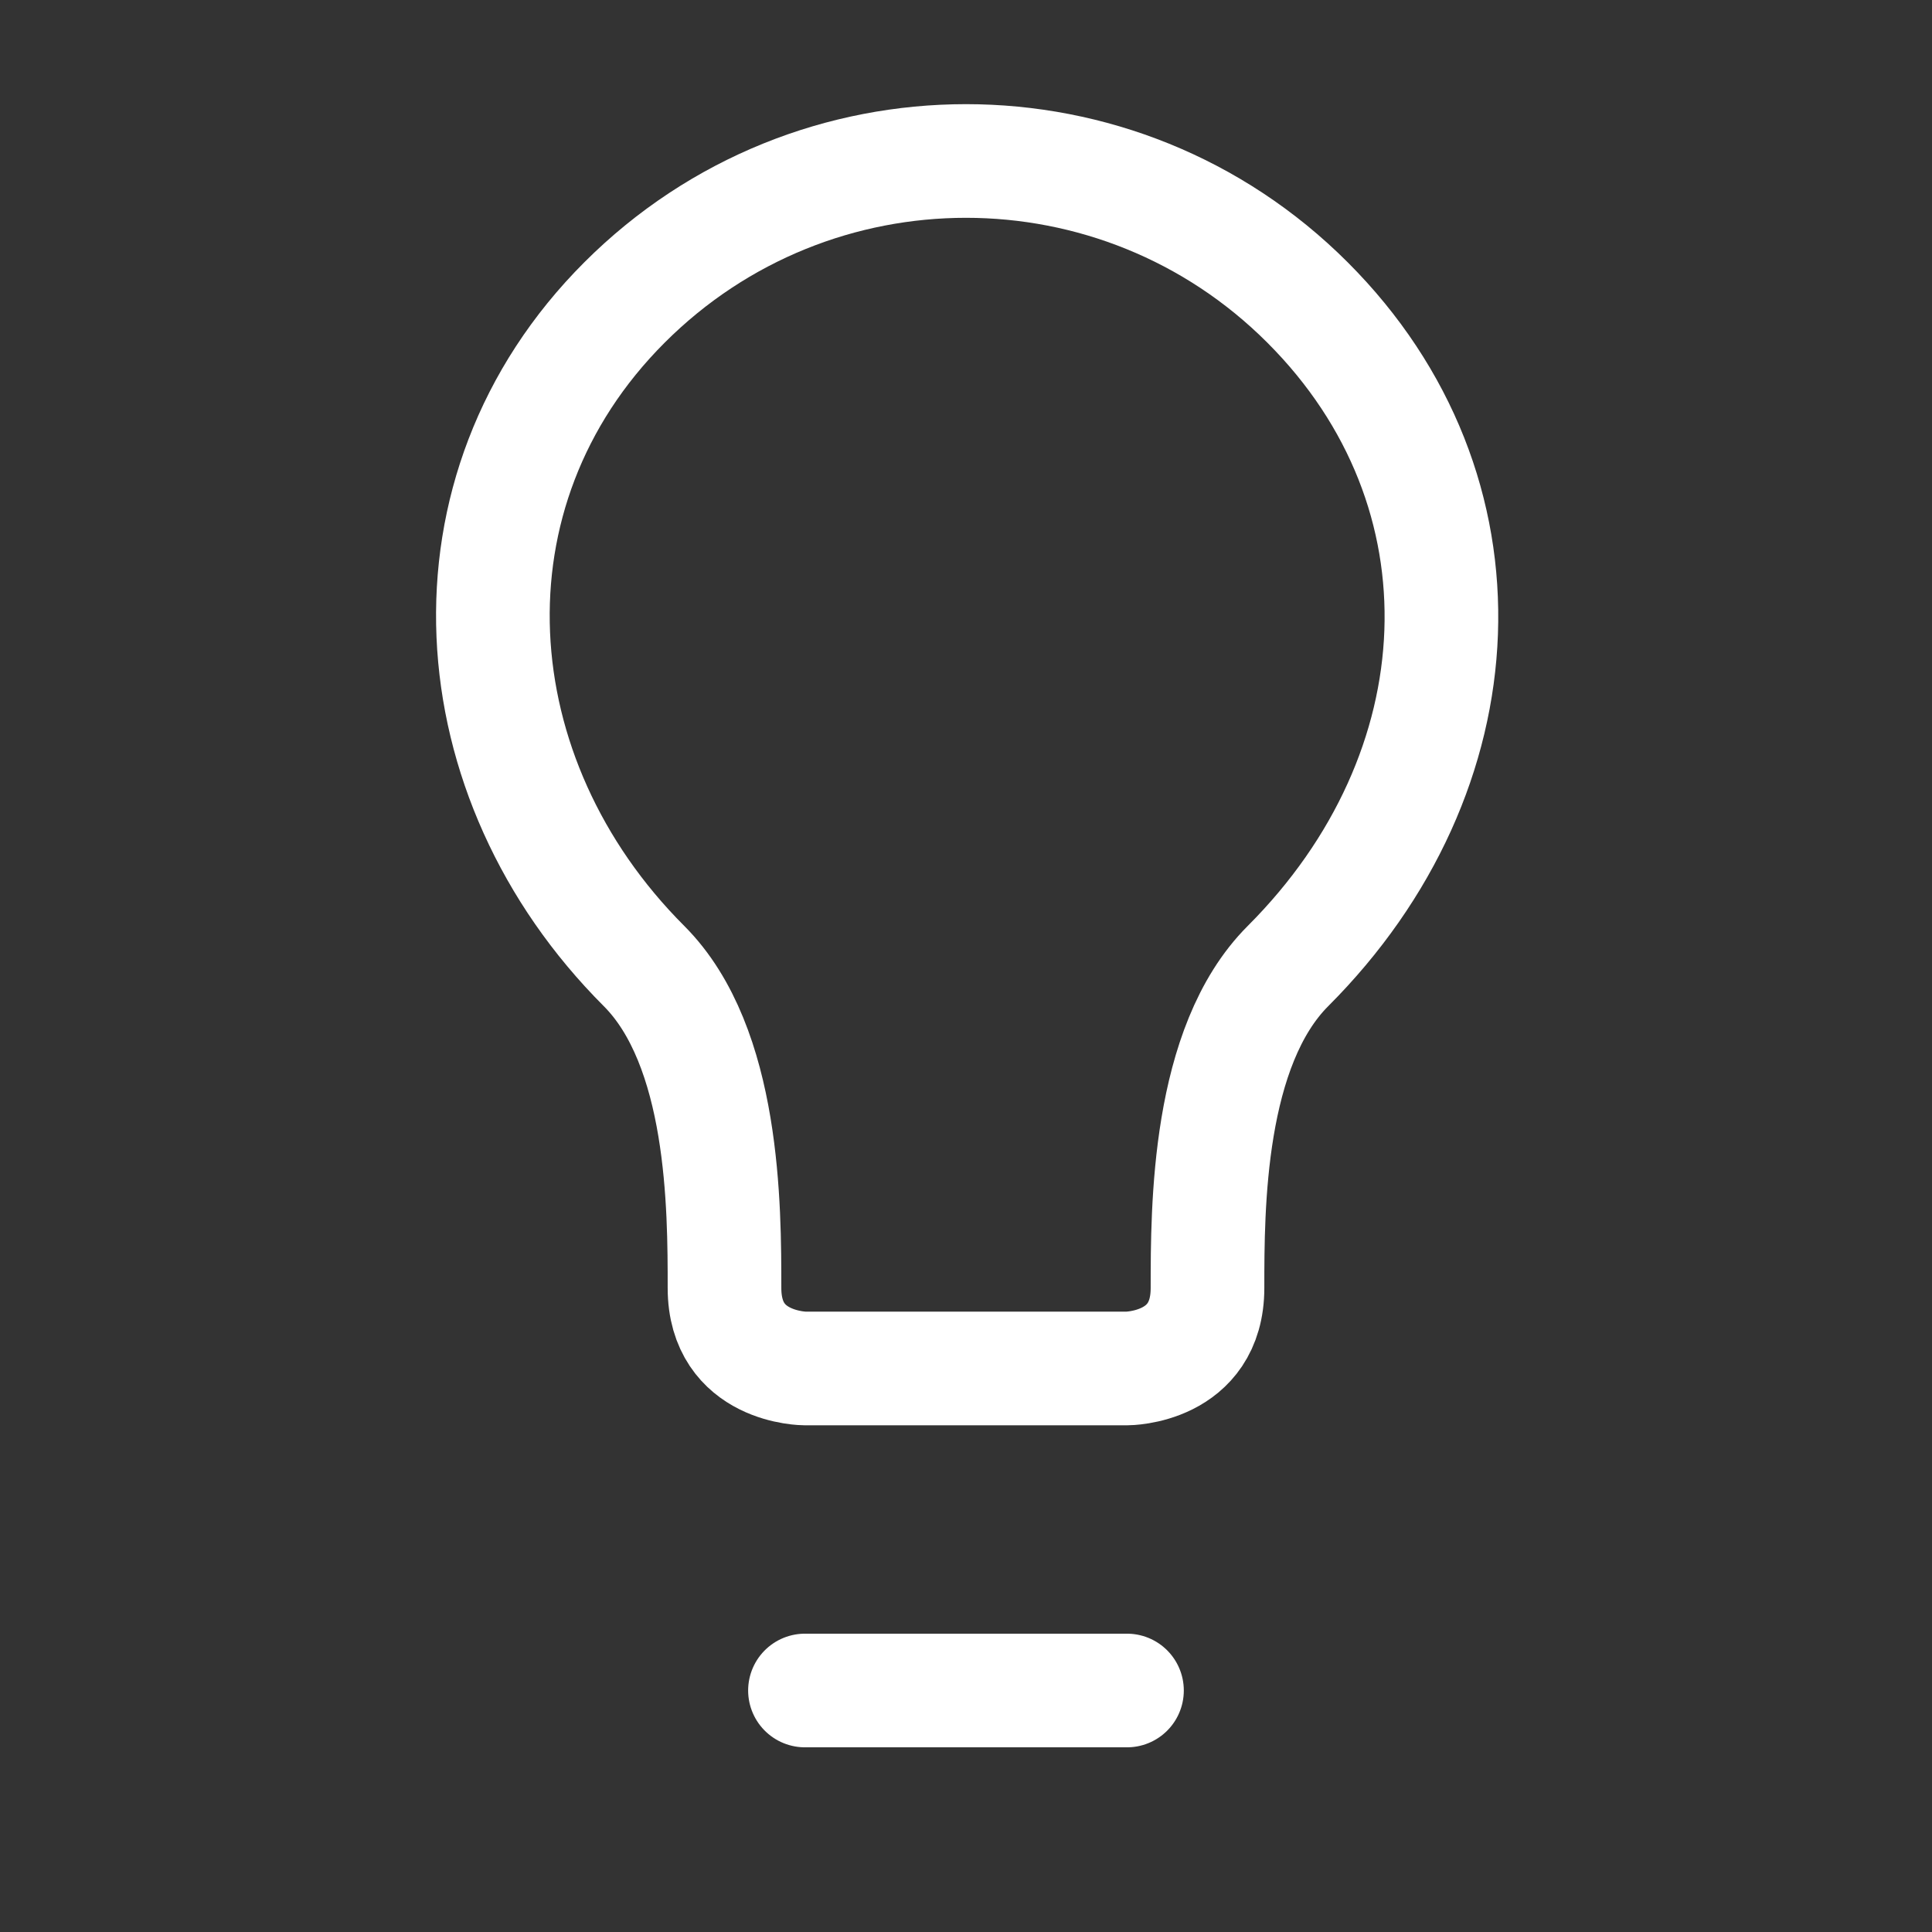 <svg width="34" height="34" viewBox="0 0 34 34" fill="none" xmlns="http://www.w3.org/2000/svg">
<rect x="0" y="0" width="34" height="34" fill="#333333" stroke="none"/>
<g id="lightbulb">
<path id="Oval" fill-rule="evenodd" clip-rule="evenodd" d="M22.667 17C21.25 18.417 21.25 21.25 21.25 22.667C21.25 24.083 19.833 24.083 19.833 24.083H14.167C14.167 24.083 12.75 24.083 12.75 22.667C12.75 21.25 12.75 18.417 11.333 17C8.038 13.705 7.67 8.642 10.99 5.323C14.309 2.003 19.691 2.003 23.01 5.323C26.33 8.642 26.076 13.59 22.667 17Z" stroke="white" stroke-width="2" stroke-linecap="round"/>
<path id="Path 2" d="M14.166 29.75H19.833" stroke="white" stroke-width="2" stroke-linecap="round"/>
</g>
</svg>
